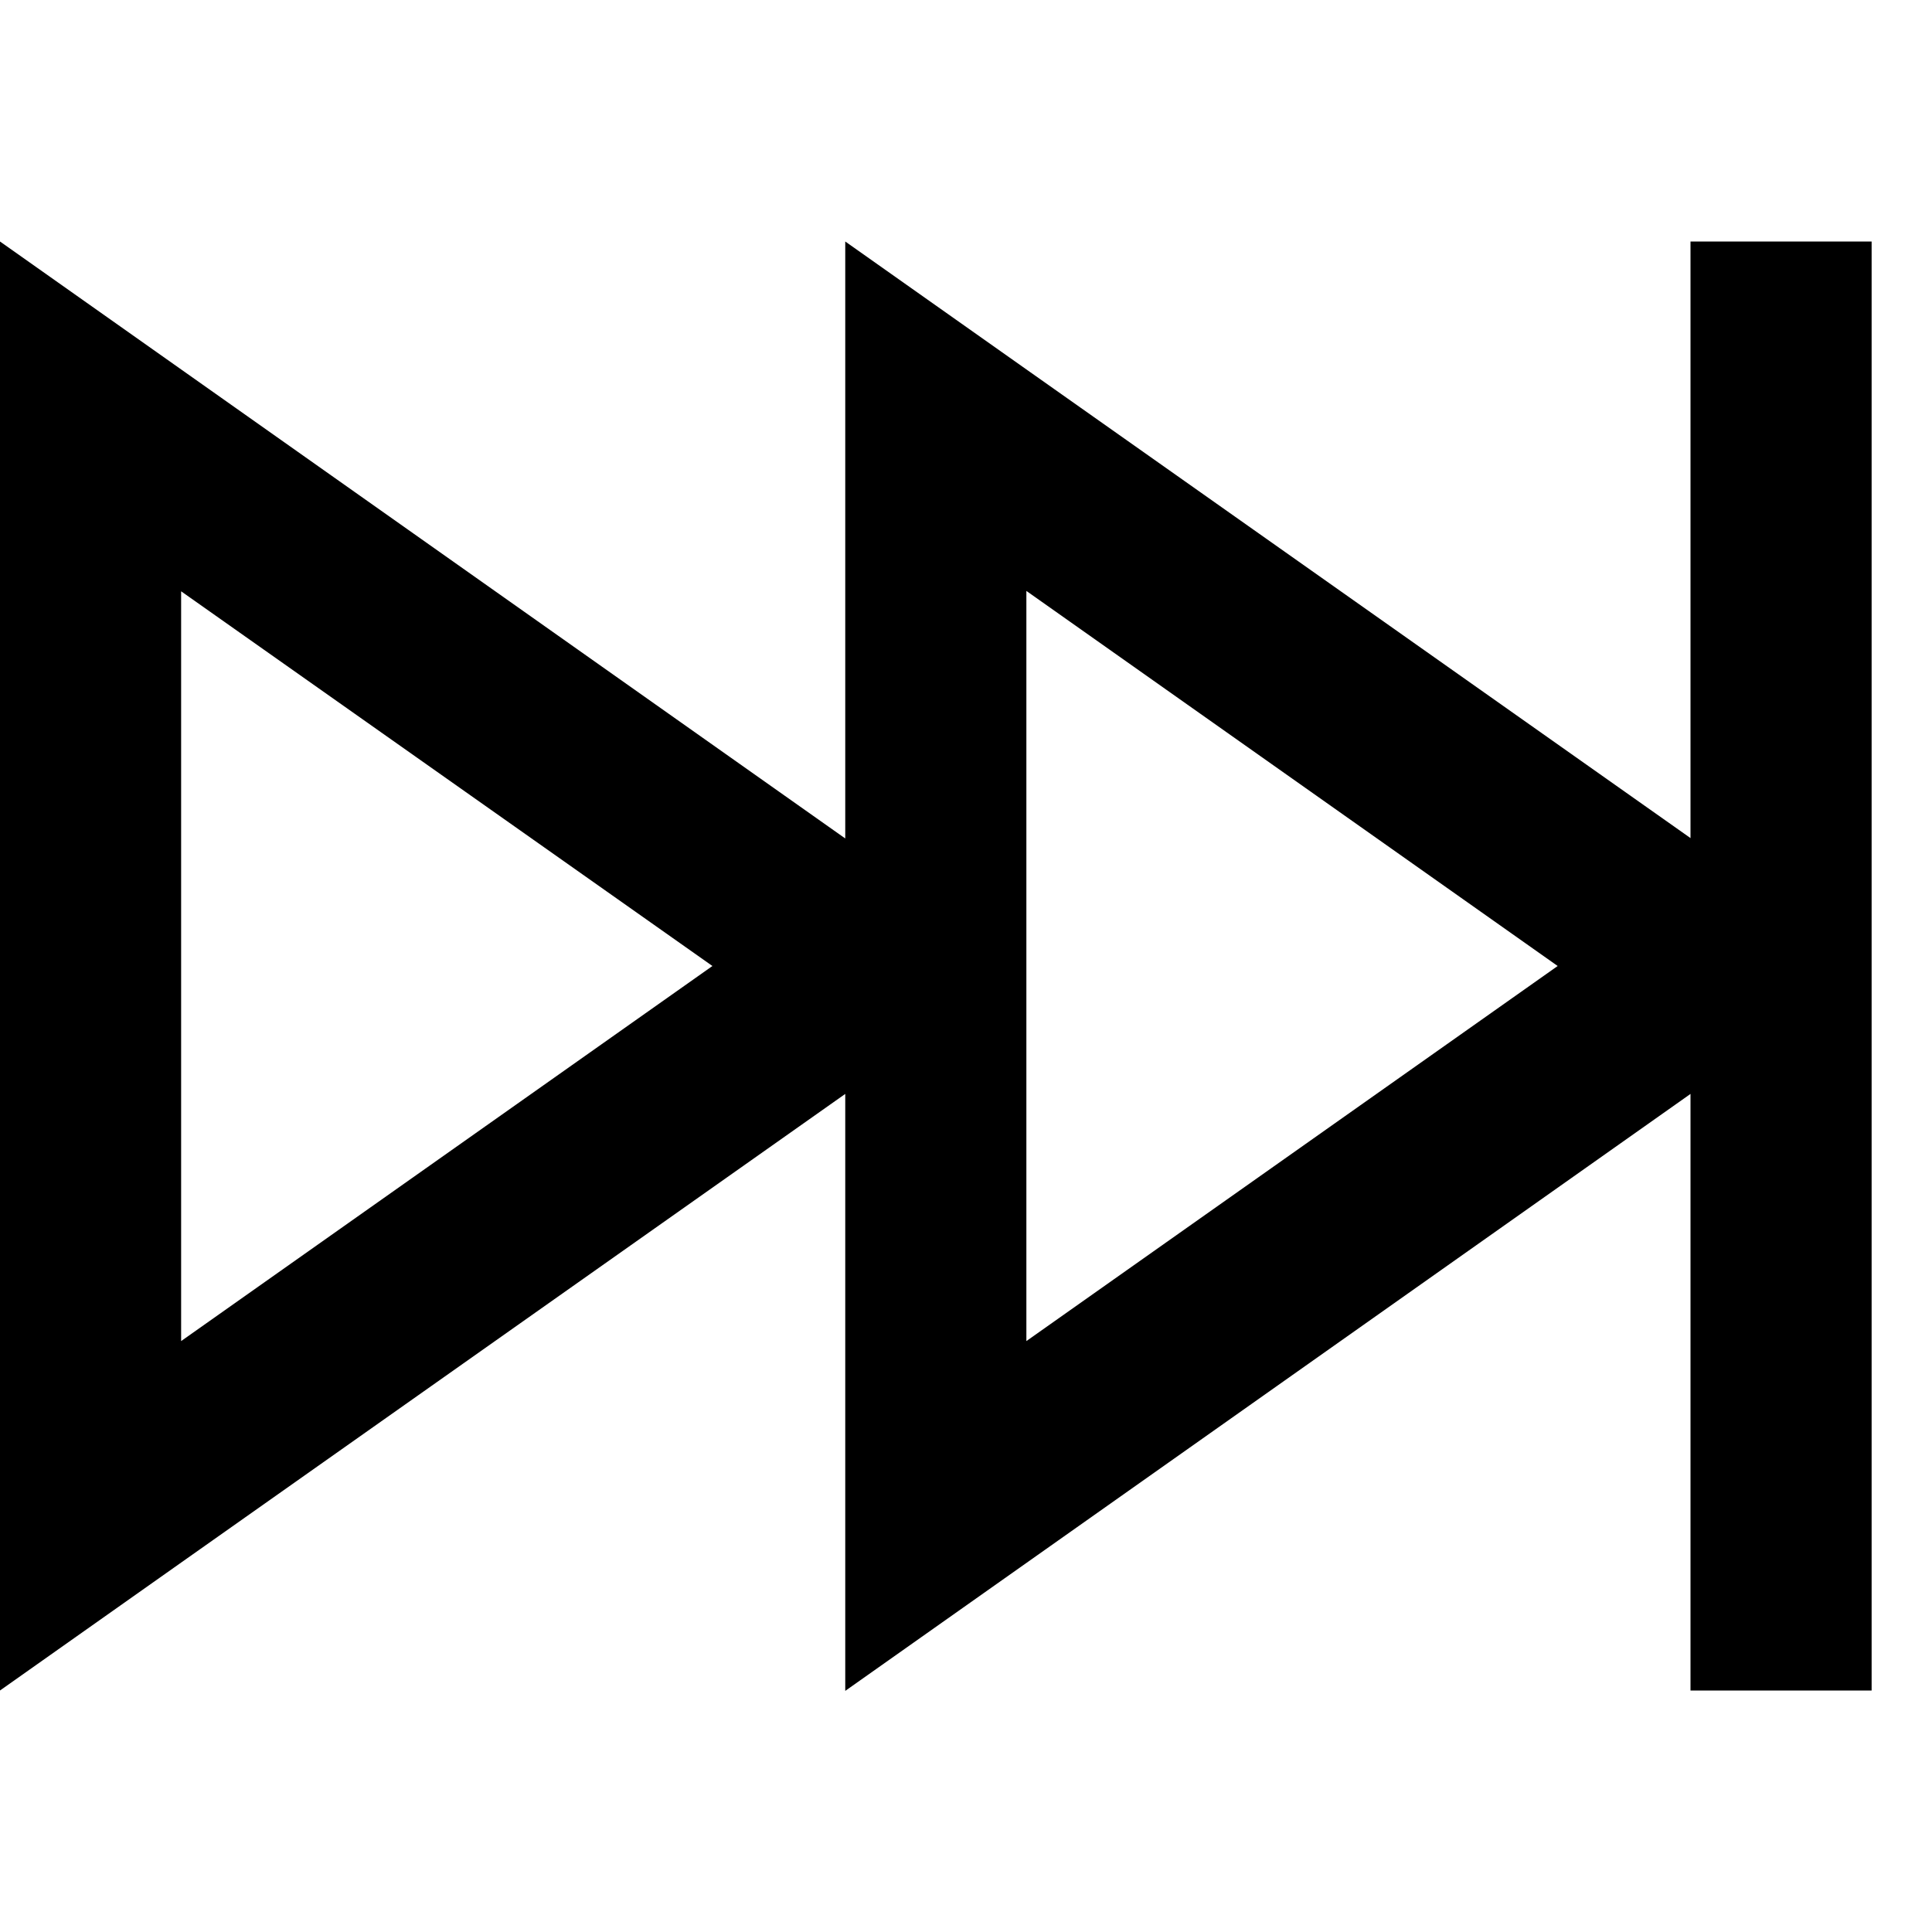 <svg xmlns="http://www.w3.org/2000/svg" viewBox="0 0 512 512"><!--! Font Awesome Pro 6.6.0 by @fontawesome - https://fontawesome.com License - https://fontawesome.com/license (Commercial License) Copyright 2024 Fonticons, Inc. --><path d="M448 64l0 24 0 134.1L272 97.9 224 64l0 58.8 0 99.4L48 97.9 0 64l0 58.8L0 389.2 0 448l48-33.9L224 289.9l0 99.4 0 58.8 48-33.9L448 289.9 448 424l0 24 48 0 0-24 0-168 0-168 0-24-48 0zM272 256l0-99.4L412.8 256 272 355.4l0-99.4zm-83.2 0L48 355.4l0-198.7L188.8 256z"/></svg>